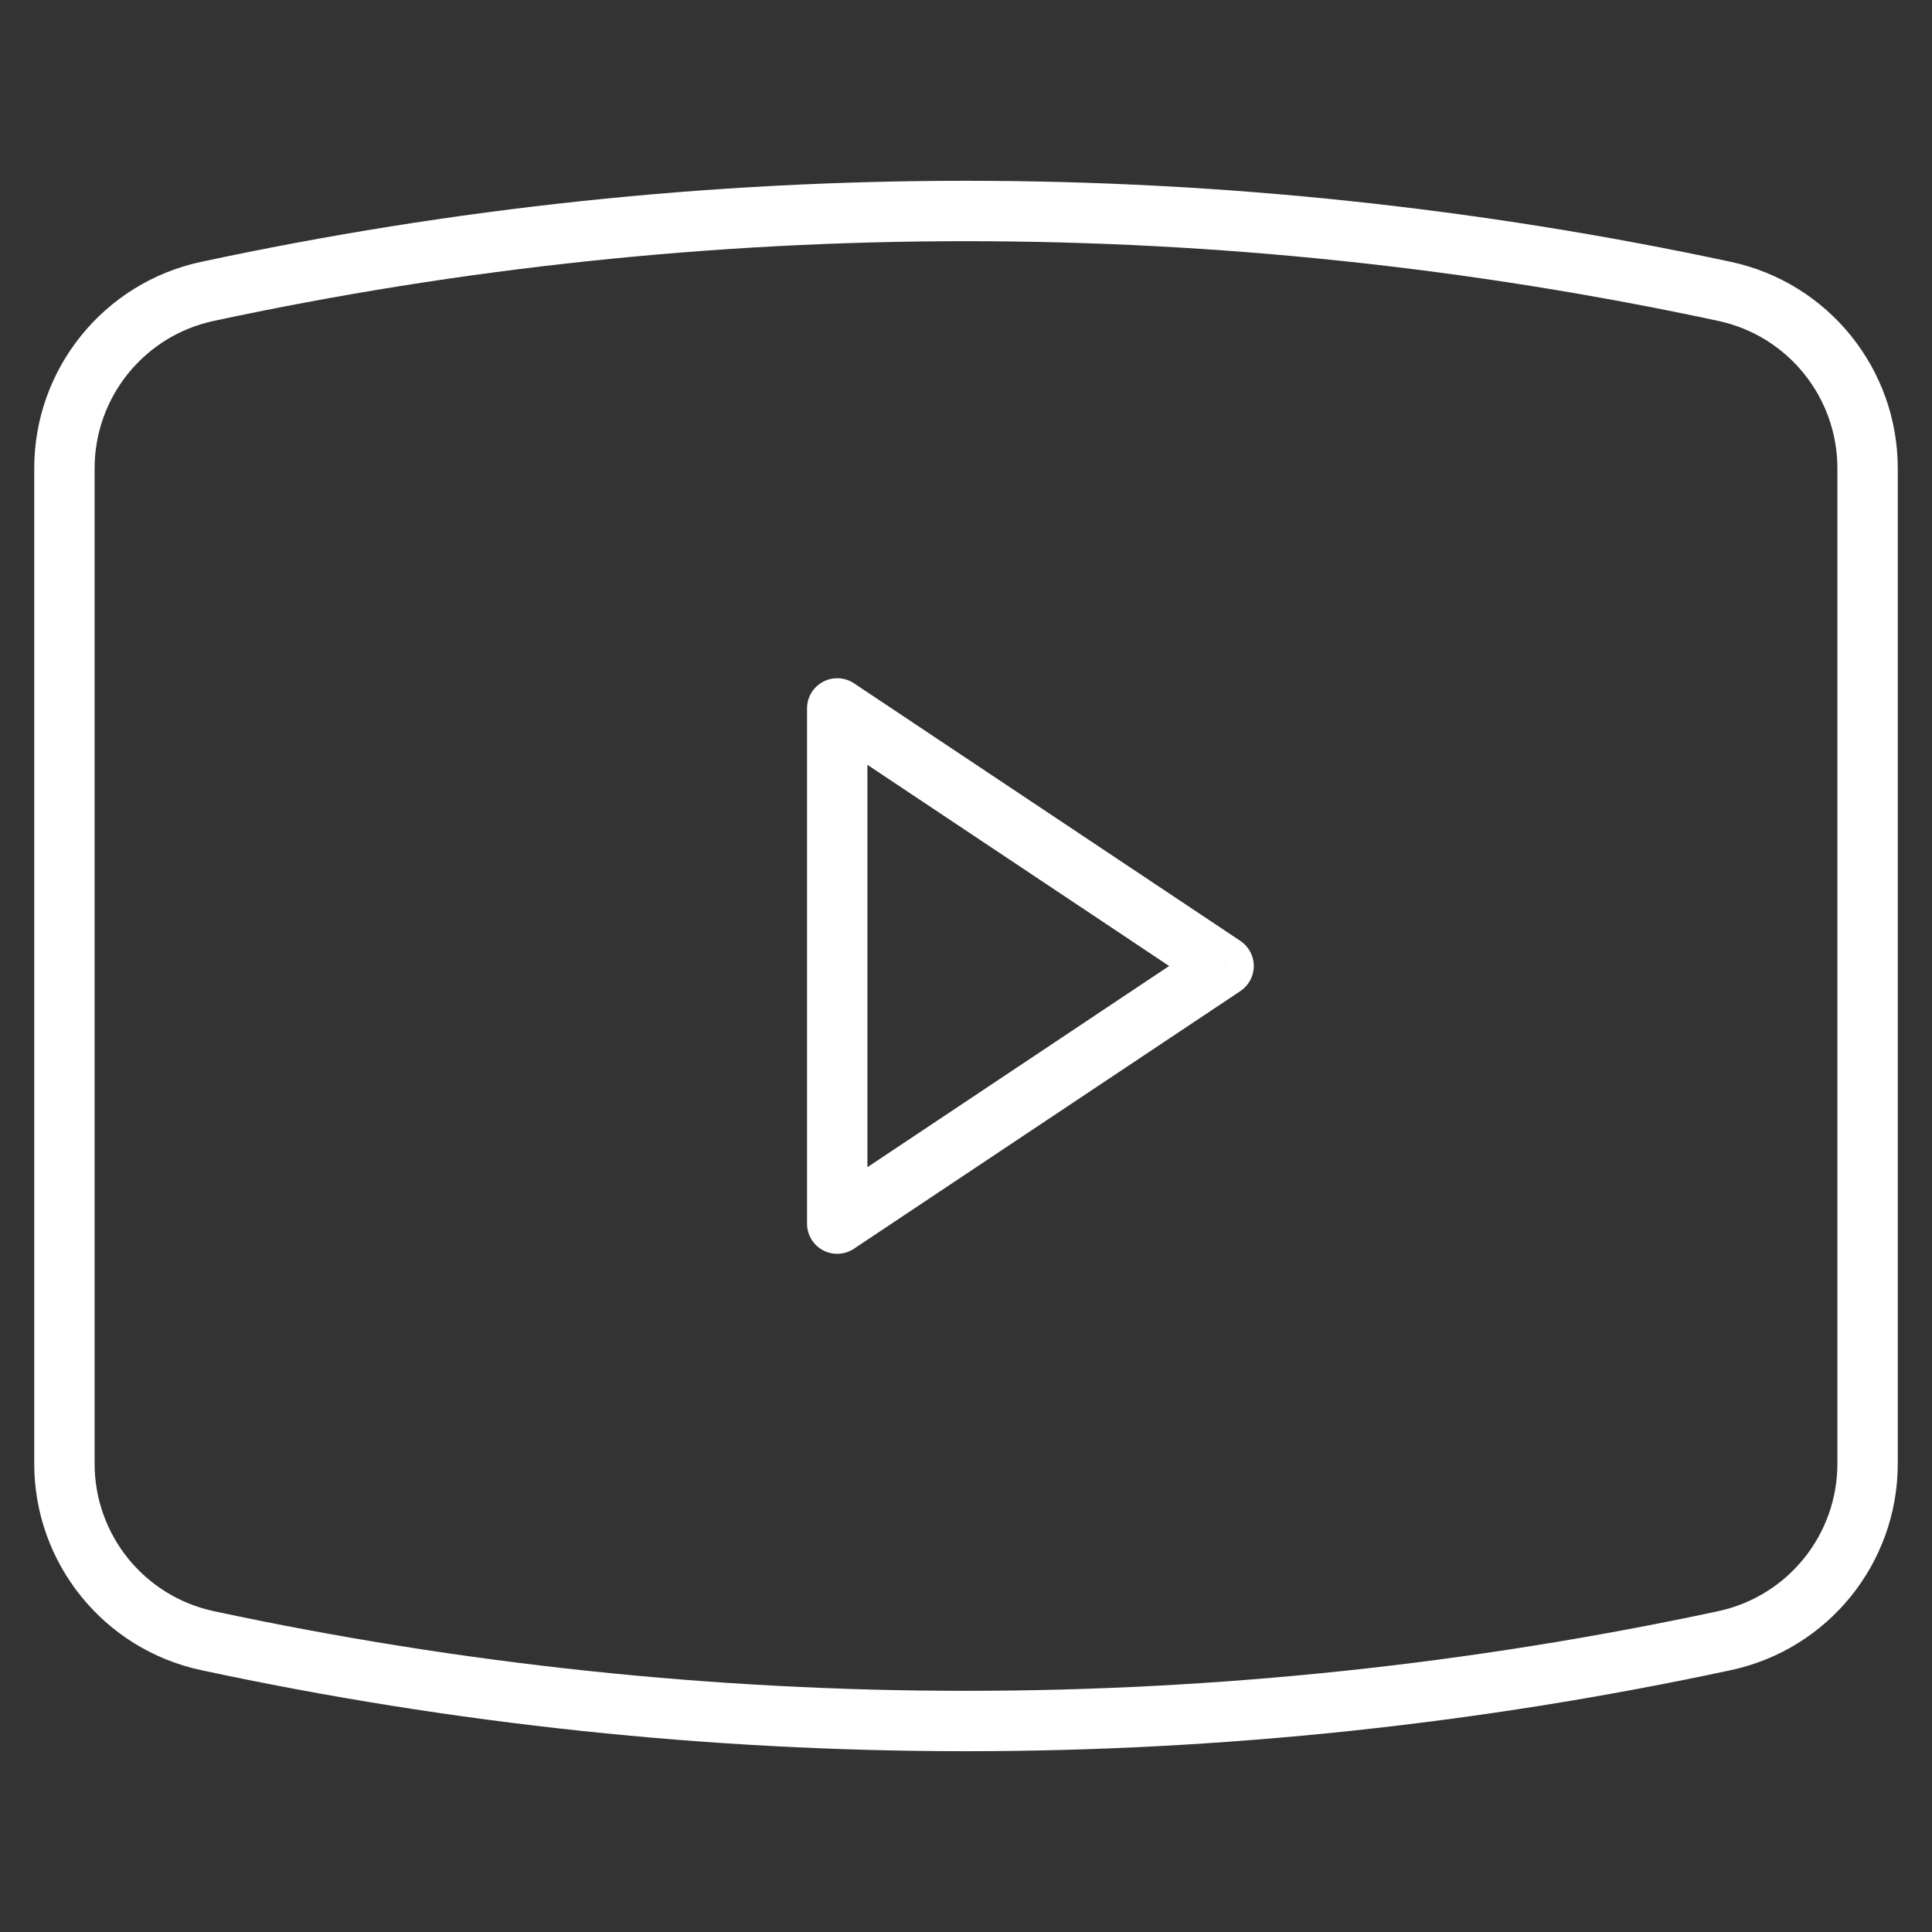 <?xml version="1.0" encoding="UTF-8"?> <svg xmlns="http://www.w3.org/2000/svg" width="32" height="32" viewBox="0 0 32 32" fill="none"><rect x="0" y="0" width="32" height="32" fill="#333333" stroke="none"/> <path d="M3.437 27.175L3.332 27.663L3.437 27.175ZM28.564 27.175L28.668 27.663L28.564 27.175ZM28.564 4.826L28.668 4.337L28.564 4.826ZM3.437 4.826L3.541 5.315L3.437 4.826ZM13.867 11.733L14.144 11.317C13.991 11.215 13.793 11.206 13.631 11.293C13.468 11.38 13.367 11.549 13.367 11.733H13.867ZM13.867 20.267H13.367C13.367 20.451 13.468 20.621 13.631 20.708C13.793 20.795 13.991 20.785 14.144 20.683L13.867 20.267ZM20.267 16L20.544 16.416C20.683 16.323 20.767 16.167 20.767 16C20.767 15.833 20.683 15.677 20.544 15.584L20.267 16ZM0.567 7.757V24.243H1.567V7.757H0.567ZM31.433 24.243V7.757H30.433V24.243H31.433ZM3.332 27.663C11.682 29.453 20.317 29.453 28.668 27.663L28.459 26.686C20.246 28.445 11.754 28.445 3.541 26.686L3.332 27.663ZM28.668 4.337C20.317 2.547 11.682 2.547 3.332 4.337L3.541 5.315C11.754 3.555 20.246 3.555 28.459 5.315L28.668 4.337ZM31.433 7.757C31.433 6.108 30.281 4.682 28.668 4.337L28.459 5.315C29.61 5.561 30.433 6.579 30.433 7.757H31.433ZM30.433 24.243C30.433 25.421 29.61 26.439 28.459 26.686L28.668 27.663C30.281 27.318 31.433 25.893 31.433 24.243H30.433ZM0.567 24.243C0.567 25.893 1.719 27.318 3.332 27.663L3.541 26.686C2.389 26.439 1.567 25.421 1.567 24.243H0.567ZM1.567 7.757C1.567 6.579 2.389 5.561 3.541 5.315L3.332 4.337C1.719 4.682 0.567 6.108 0.567 7.757H1.567ZM13.367 11.733V20.267H14.367V11.733H13.367ZM14.144 20.683L20.544 16.416L19.989 15.584L13.589 19.851L14.144 20.683ZM20.544 15.584L14.144 11.317L13.589 12.149L19.989 16.416L20.544 15.584Z" fill="white"></path> </svg> 